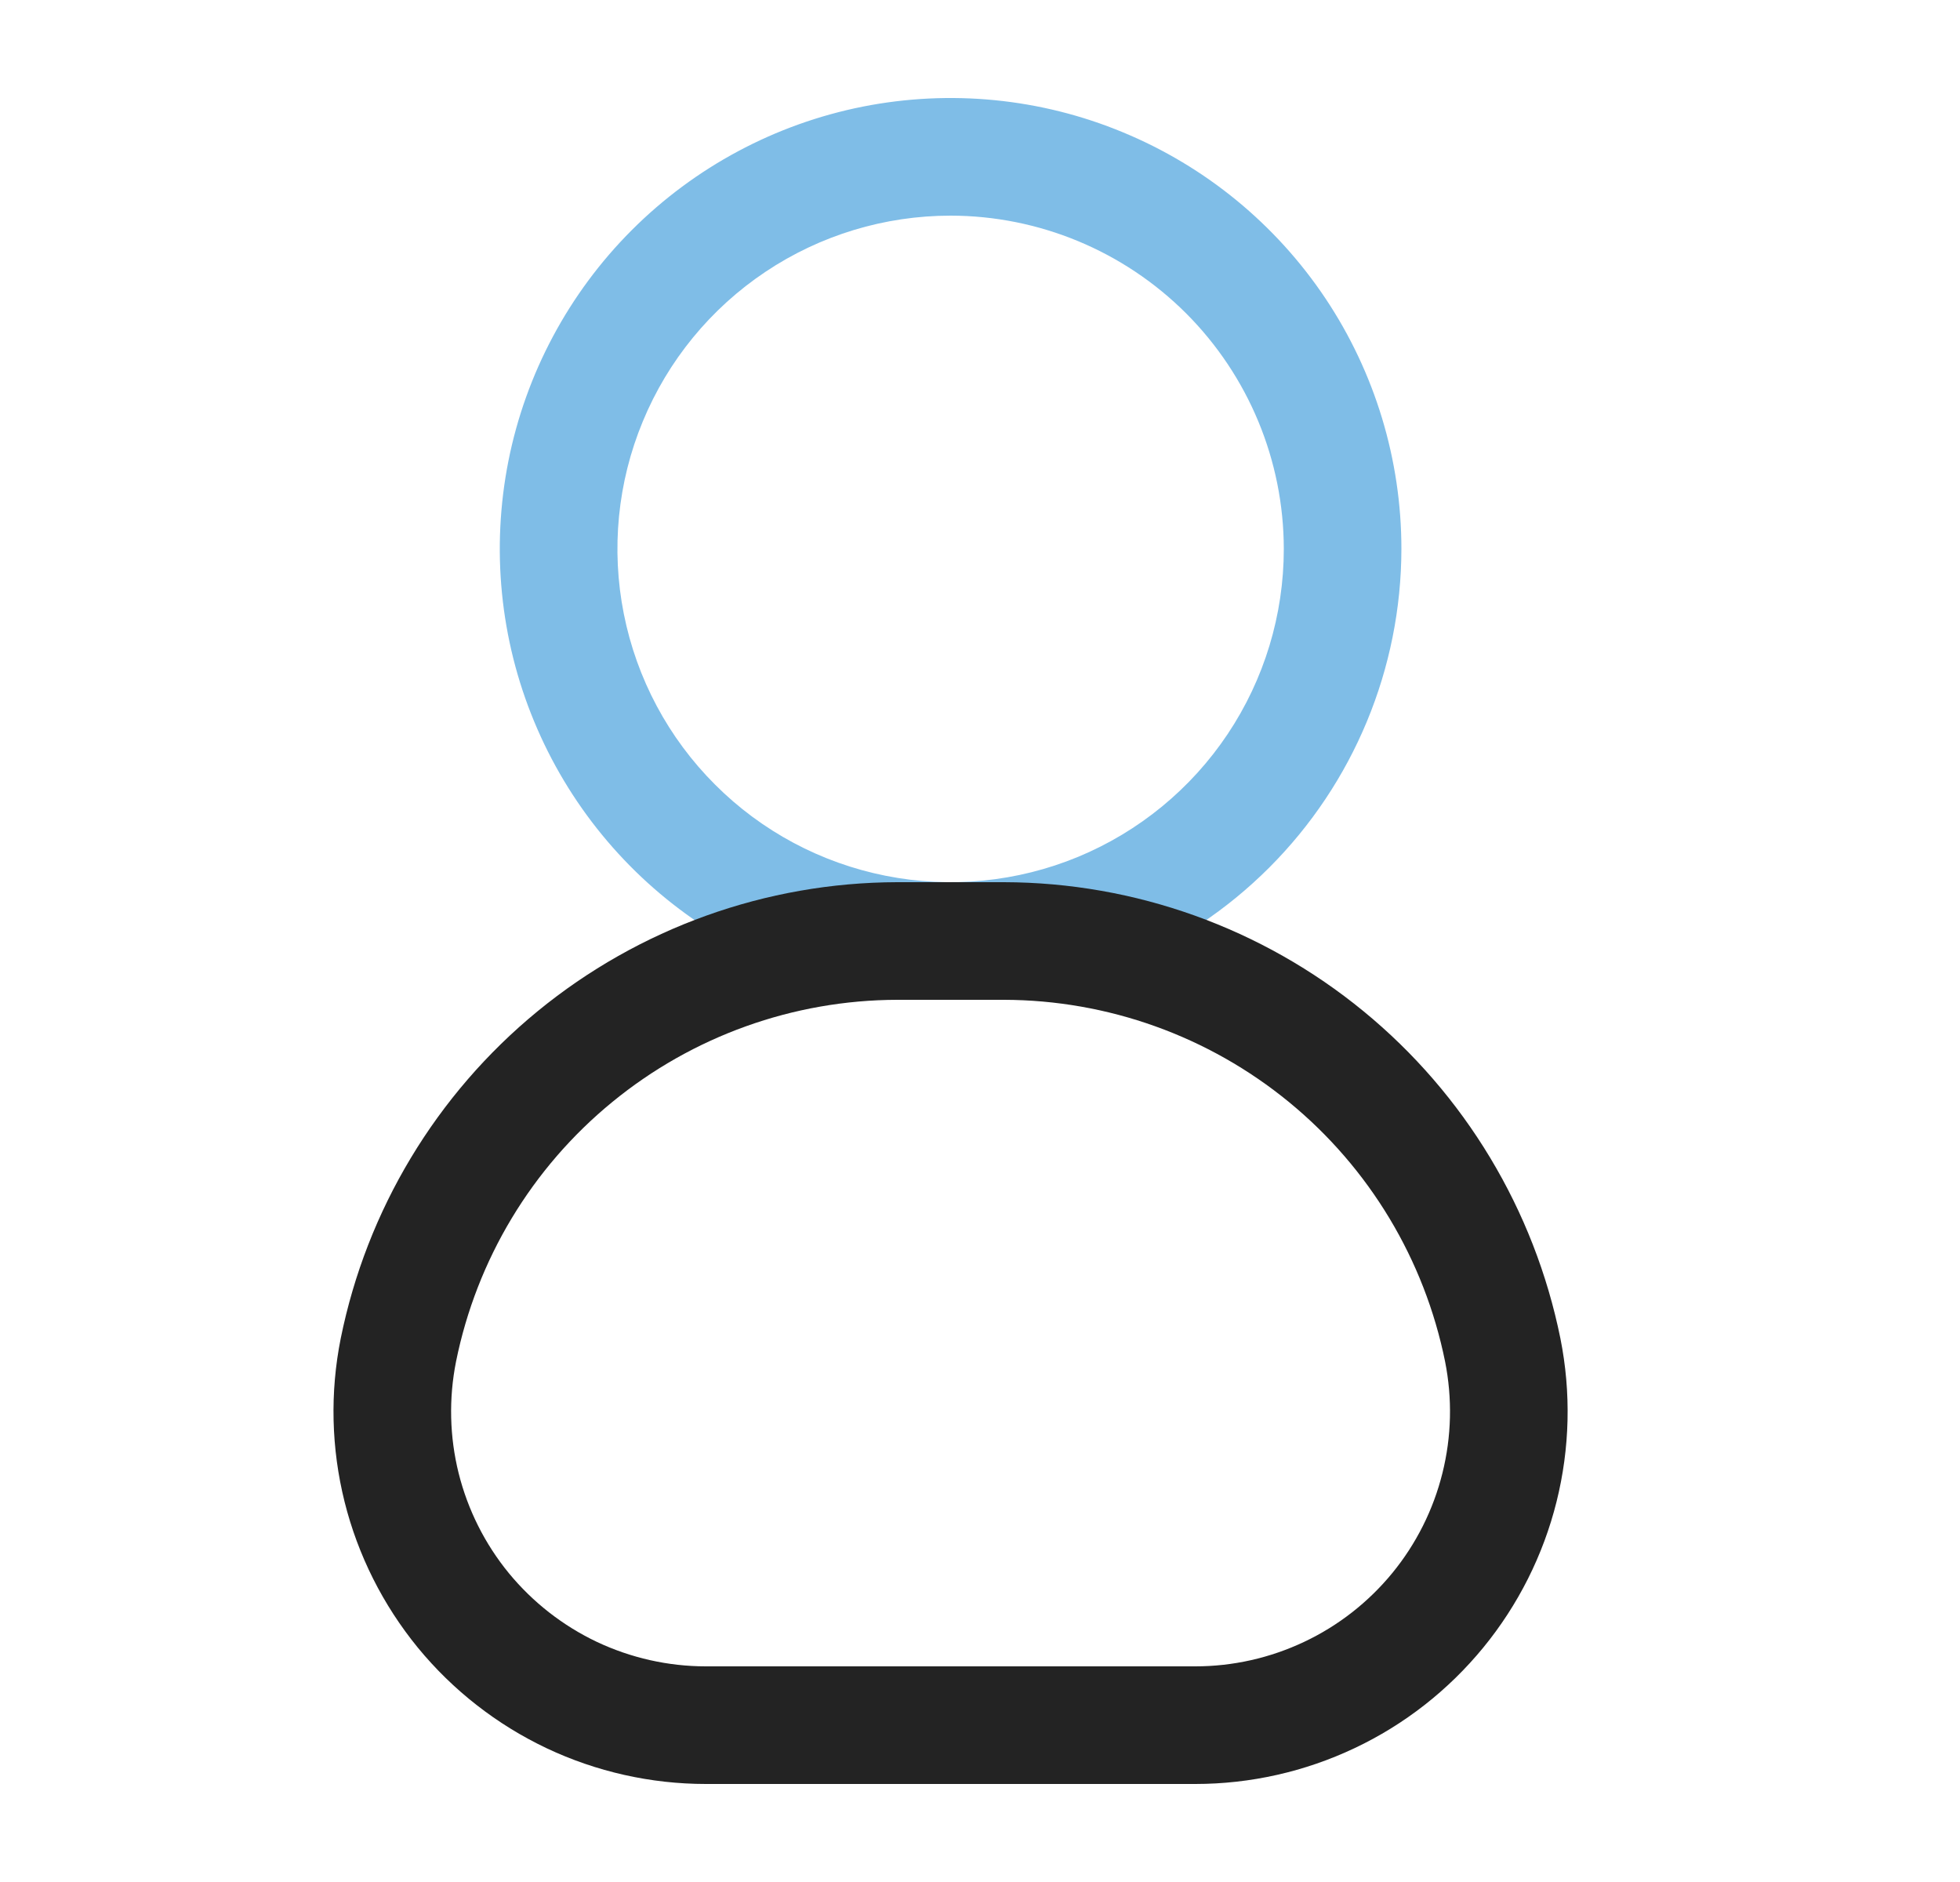 <svg width="25" height="24" viewBox="0 0 25 24" fill="none" xmlns="http://www.w3.org/2000/svg">
<path d="M12.125 12.75C10.988 12.75 9.876 12.413 8.93 11.781C7.985 11.149 7.248 10.251 6.813 9.2C6.377 8.15 6.264 6.994 6.485 5.878C6.707 4.763 7.255 3.738 8.059 2.934C8.863 2.13 9.888 1.582 11.003 1.36C12.119 1.139 13.275 1.252 14.325 1.688C15.376 2.123 16.274 2.86 16.906 3.805C17.538 4.751 17.875 5.863 17.875 7C17.873 8.524 17.267 9.986 16.189 11.064C15.111 12.142 13.649 12.748 12.125 12.75ZM12.125 2.75C11.284 2.75 10.463 2.999 9.764 3.466C9.065 3.933 8.52 4.597 8.199 5.374C7.877 6.15 7.793 7.005 7.957 7.829C8.121 8.654 8.525 9.411 9.12 10.005C9.714 10.6 10.471 11.004 11.296 11.168C12.12 11.332 12.975 11.248 13.751 10.927C14.528 10.605 15.192 10.06 15.659 9.361C16.126 8.662 16.375 7.841 16.375 7C16.374 5.873 15.925 4.793 15.129 3.996C14.332 3.2 13.252 2.751 12.125 2.75Z" fill="#7FBDE7"/>
<path d="M15.246 22.75H9.004C8.301 22.75 7.607 22.594 6.972 22.294C6.337 21.993 5.776 21.555 5.33 21.012C4.885 20.468 4.565 19.832 4.395 19.151C4.225 18.469 4.208 17.758 4.346 17.068C4.678 15.429 5.565 13.955 6.858 12.895C8.152 11.835 9.771 11.254 11.443 11.25H12.806C14.478 11.254 16.098 11.835 17.391 12.895C18.684 13.955 19.571 15.429 19.903 17.068C20.041 17.758 20.024 18.469 19.854 19.15C19.684 19.832 19.364 20.468 18.919 21.011C18.473 21.555 17.913 21.993 17.278 22.293C16.642 22.594 15.948 22.75 15.246 22.75ZM11.443 12.75C10.118 12.753 8.834 13.214 7.809 14.054C6.783 14.894 6.08 16.063 5.817 17.362C5.723 17.834 5.734 18.32 5.85 18.787C5.967 19.254 6.185 19.689 6.49 20.061C6.795 20.432 7.179 20.732 7.613 20.938C8.048 21.143 8.523 21.25 9.004 21.25H15.246C15.726 21.25 16.201 21.143 16.636 20.937C17.07 20.732 17.454 20.432 17.759 20.06C18.064 19.688 18.282 19.253 18.398 18.787C18.515 18.32 18.526 17.834 18.432 17.362C18.169 16.063 17.466 14.894 16.441 14.054C15.415 13.213 14.131 12.753 12.806 12.75H11.443Z" fill="#232323"/>
</svg>
